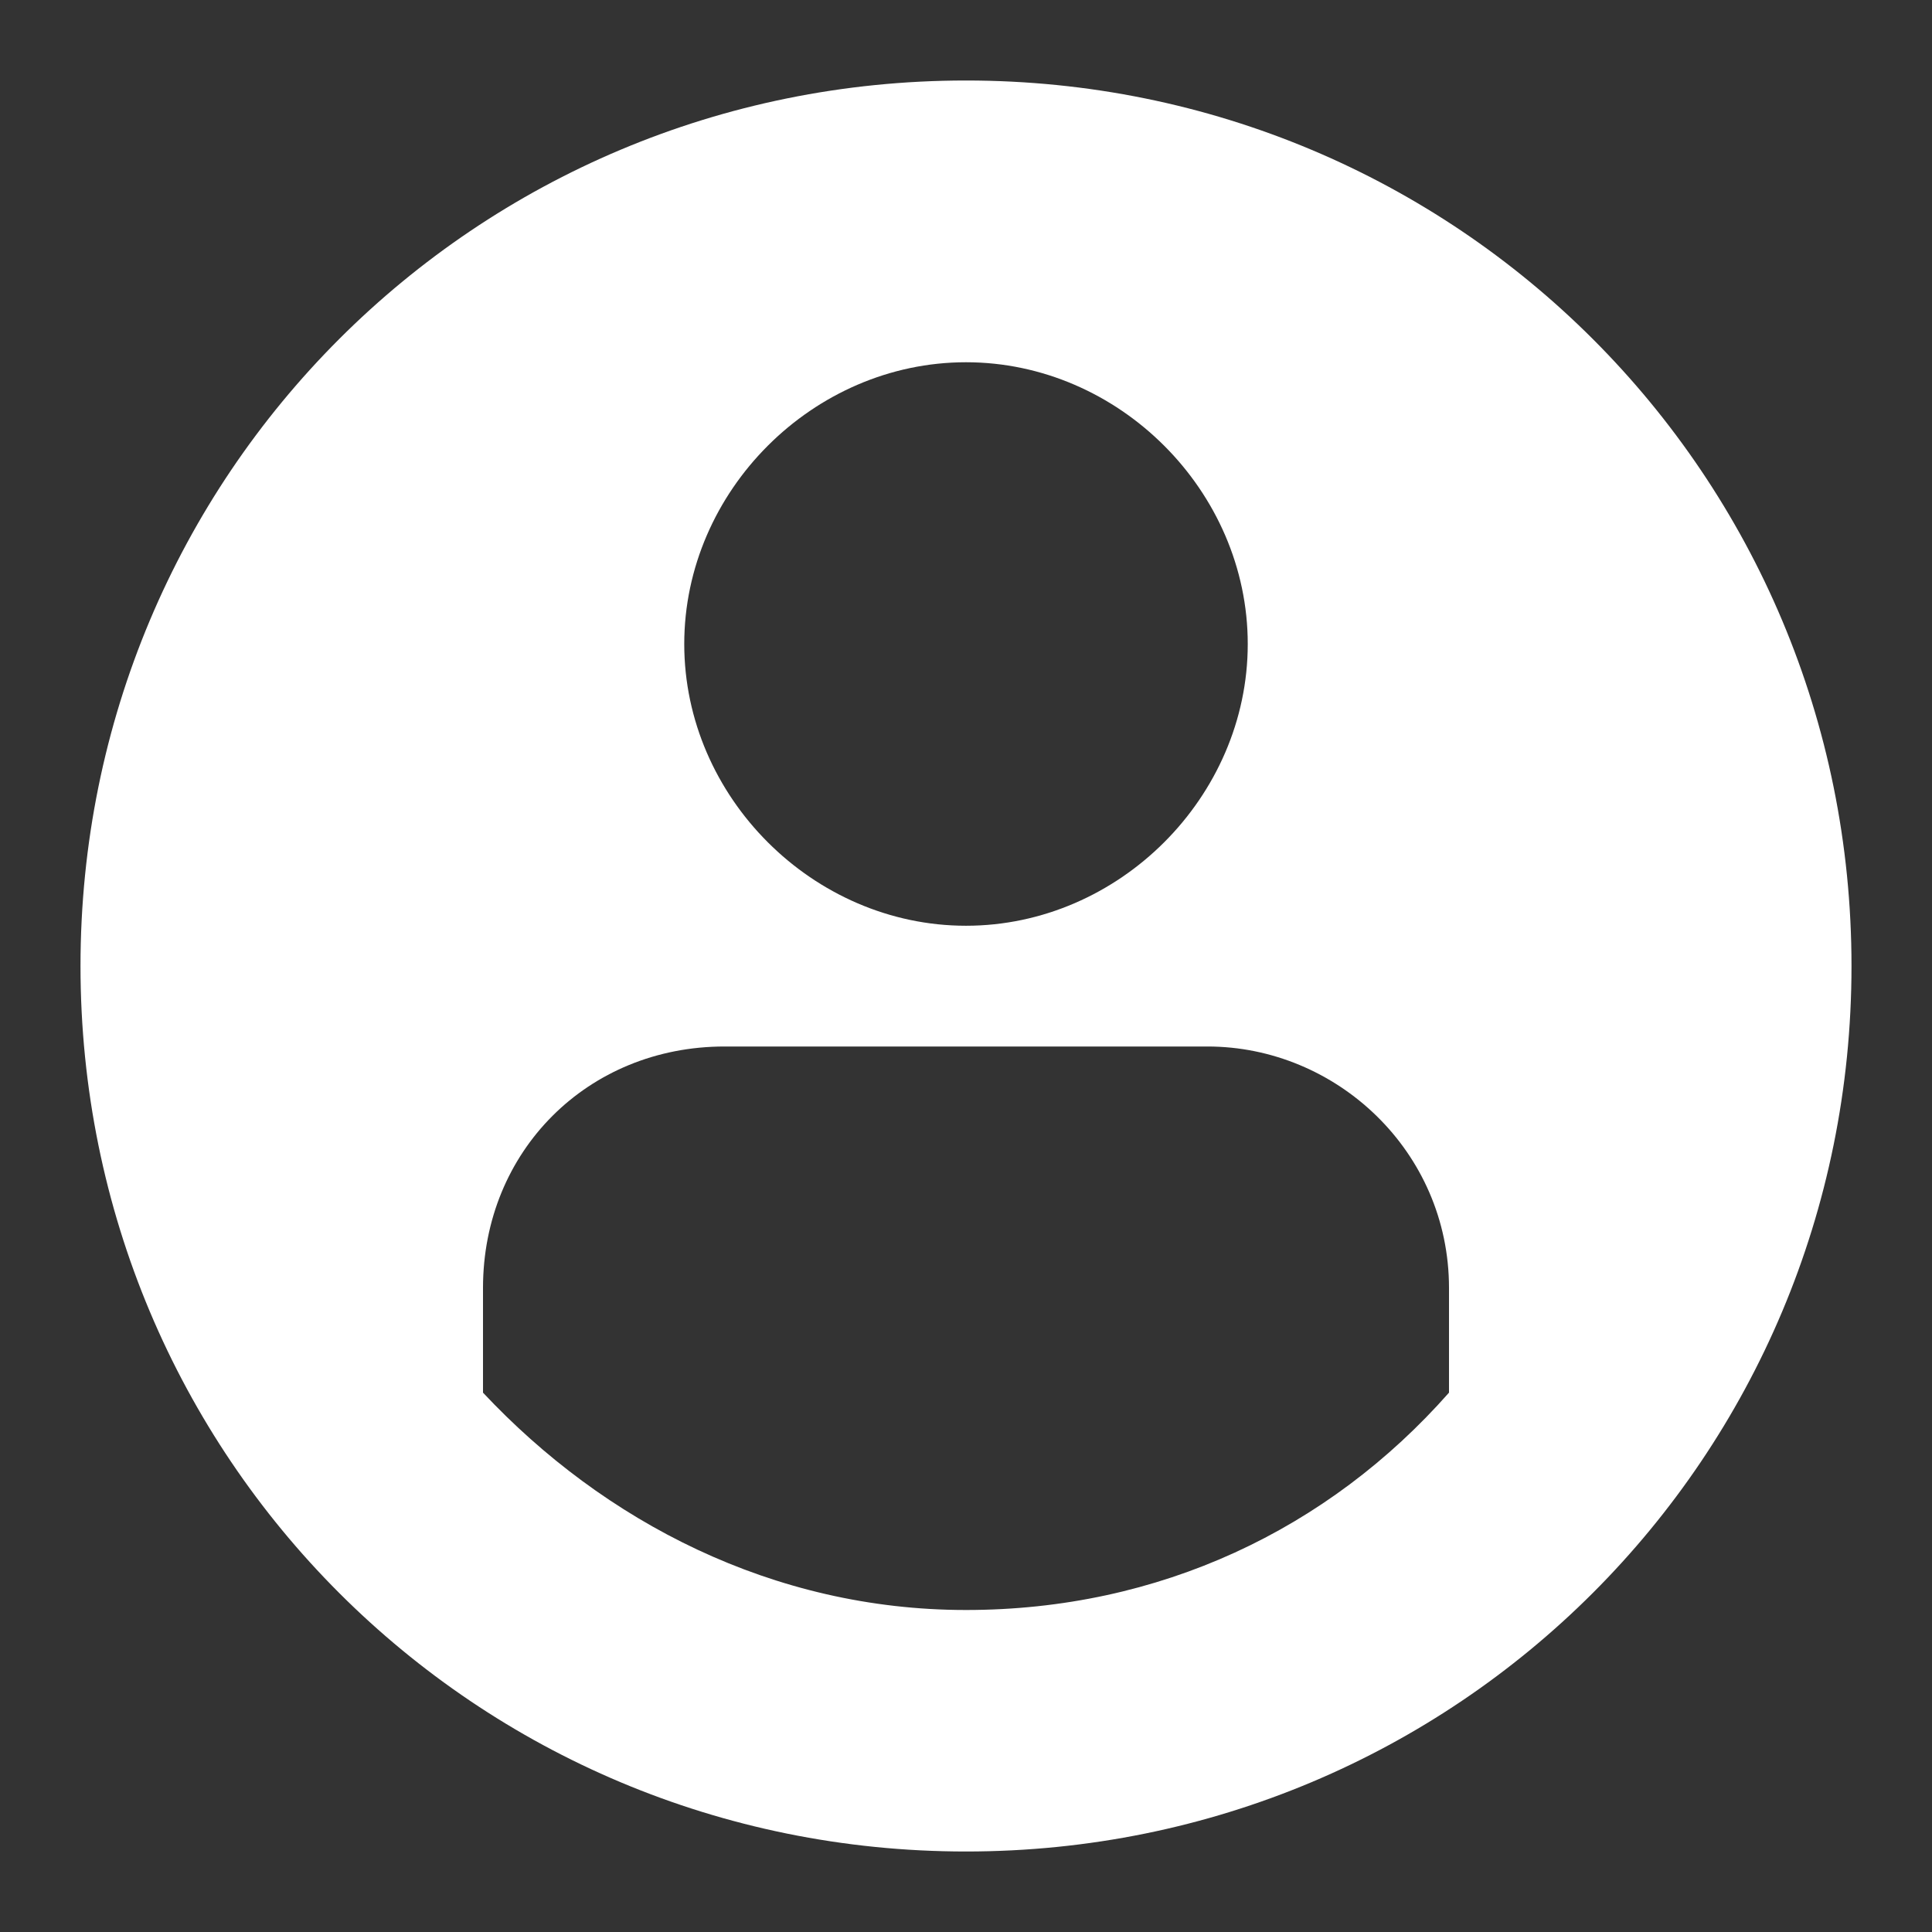 <svg id="icon_account" xmlns="http://www.w3.org/2000/svg" width="24" height="24" viewBox="0 0 24 24">
  <rect x="0" y="0" width="24" height="24" fill="#333333" stroke="none"/>
  <path fill="white" d="M12 1C5.9 1 1 5.9 1 12s4.9 11 11 11 11-4.9 11-11S18.1 1 12 1zm0 3.5c1.9 0 3.5 1.6 3.5 3.5s-1.6 3.5-3.5 3.5S8.5 9.9 8.5 8s1.6-3.5 3.5-3.5zm6 12.8C16.5 19 14.4 20 12 20s-4.5-1.1-6-2.7V16c0-1.7 1.3-3 3-3h6c1.6 0 3 1.3 3 3v1.3z"></path>
</svg>
